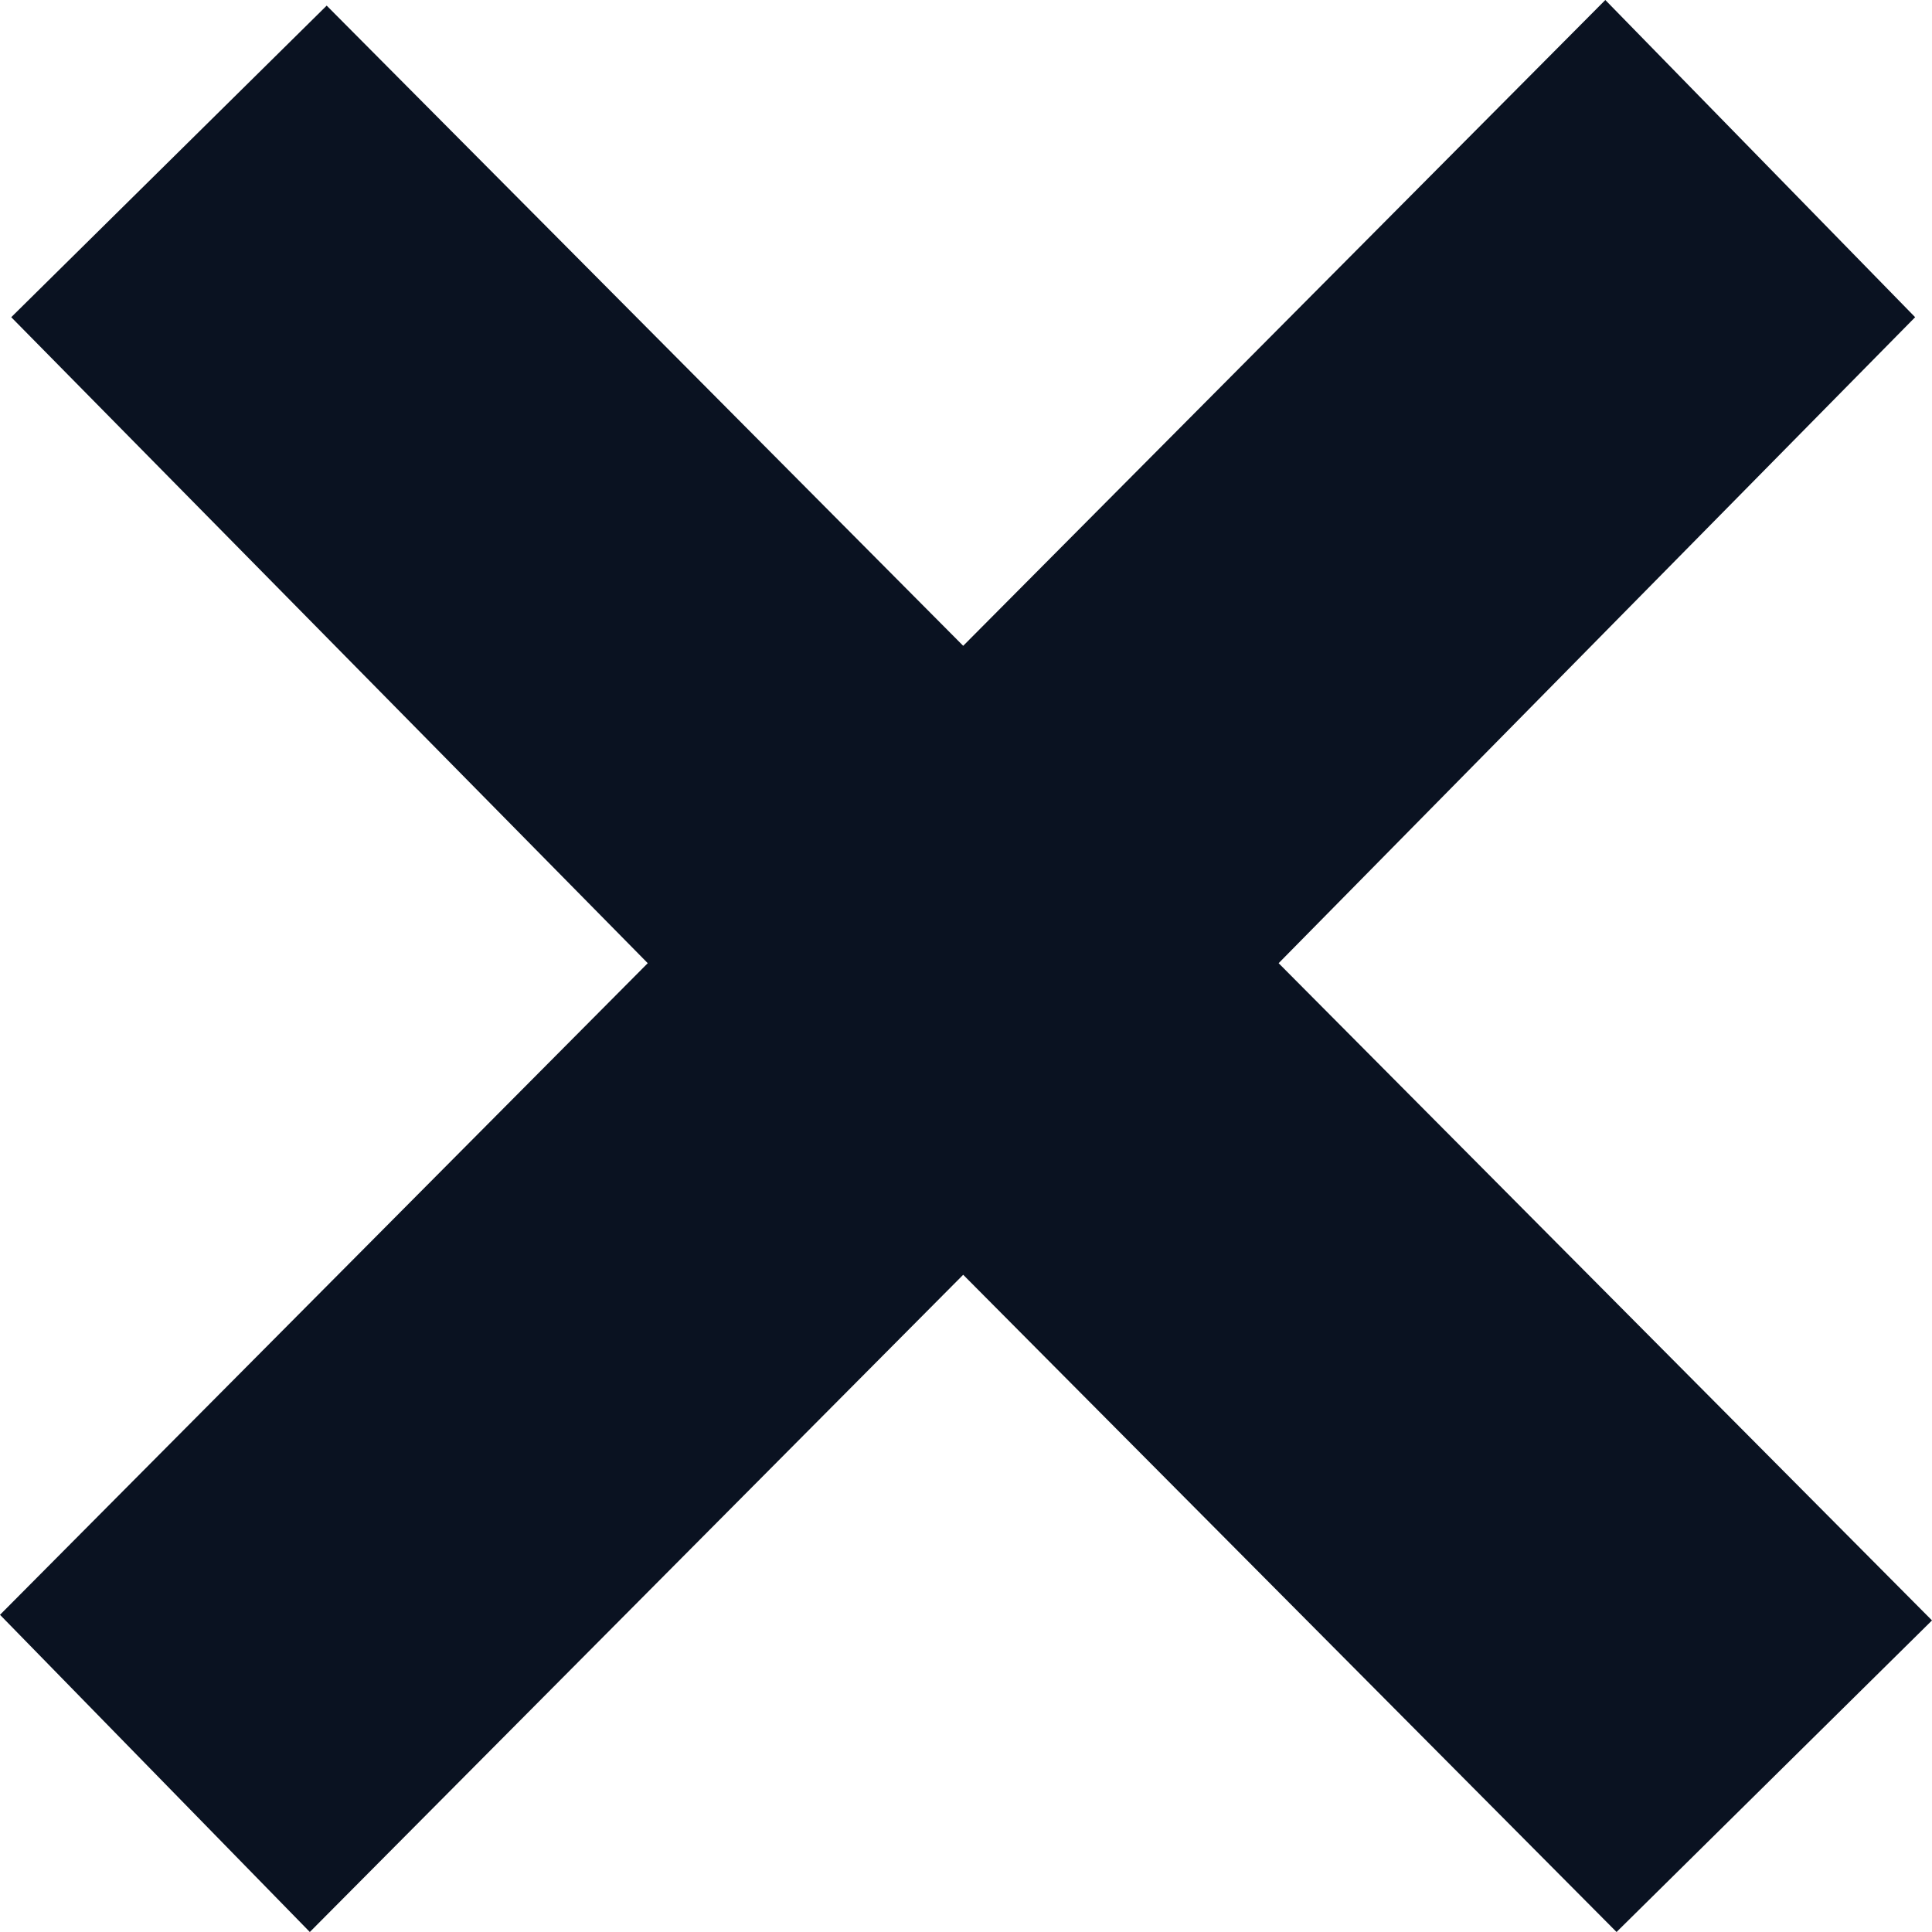 <?xml version="1.0" encoding="UTF-8"?>
<svg width="11px" height="11px" viewBox="0 0 11 11" version="1.1" xmlns="http://www.w3.org/2000/svg" xmlns:xlink="http://www.w3.org/1999/xlink">
    <title>multiplication</title>
    <g id="Page-1" stroke="none" stroke-width="1" fill="none" fill-rule="evenodd">
        <g id="iMac-21.5&quot;" transform="translate(-954, -622)" fill="#0A1221" fill-rule="nonzero">
            <polygon id="multiplication" points="965 631.226 963.204 633 959.484 629.258 955.764 633 954 631.194 957.688 627.484 954.064 623.806 955.86 622.032 959.484 625.677 963.14 622 964.904 623.806 961.28 627.484"></polygon>
        </g>
    </g>
</svg>